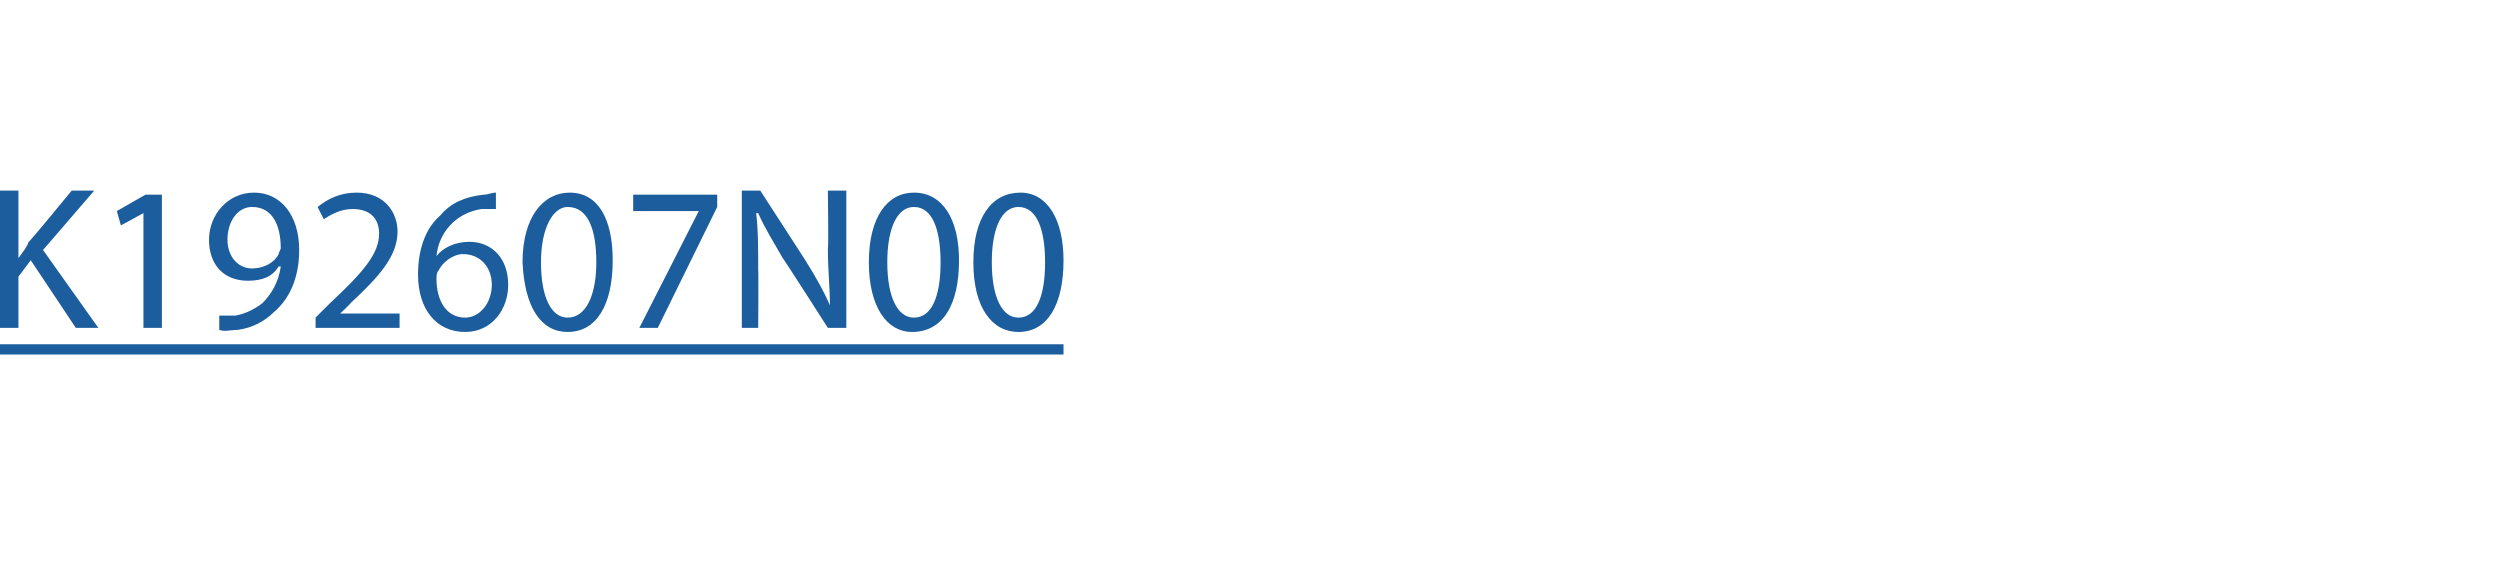 <?xml version="1.0" standalone="no"?>
<!DOCTYPE svg PUBLIC "-//W3C//DTD SVG 1.1//EN" "http://www.w3.org/Graphics/SVG/1.1/DTD/svg11.dtd">
<svg xmlns="http://www.w3.org/2000/svg" xmlns:xlink="http://www.w3.org/1999/xlink" version="1.1" width="122px" height="27.5px" viewBox="0 -5 122 27.5" style="top:-5px">
  <desc> </desc>
  <defs/>
  <g class="svg-textframe-underlines">
    <rect class="svg-underline" x="0" y="11.8" width="51.9" height="0.5" style="fill:#1b5d9d;"/>
  </g>
  <g id="Polygon44232">
    <path d="M 0 4.3 L 0.9 4.3 L 0.9 7.6 C 0.9 7.6 0.9 7.55 0.9 7.6 C 1.1 7.3 1.3 7.1 1.4 6.8 C 1.43 6.83 3.5 4.3 3.5 4.3 L 4.6 4.3 L 2.1 7.2 L 4.8 11 L 3.7 11 L 1.5 7.7 L 0.9 8.5 L 0.9 11 L 0 11 L 0 4.3 Z M 7 5.4 L 7 5.4 L 5.9 6 L 5.7 5.3 L 7.1 4.5 L 7.9 4.5 L 7.9 11 L 7 11 L 7 5.4 Z M 10.7 10.4 C 10.9 10.4 11.2 10.4 11.5 10.4 C 12 10.3 12.4 10.1 12.8 9.8 C 13.2 9.4 13.6 8.8 13.7 8 C 13.7 8 13.6 8 13.6 8 C 13.3 8.5 12.8 8.7 12.1 8.7 C 10.9 8.7 10.2 7.9 10.2 6.7 C 10.2 5.5 11.1 4.4 12.4 4.4 C 13.7 4.4 14.6 5.5 14.6 7.2 C 14.6 8.6 14.1 9.6 13.4 10.2 C 12.9 10.7 12.3 11 11.6 11.1 C 11.2 11.1 11 11.2 10.7 11.1 C 10.7 11.1 10.7 10.4 10.7 10.4 Z M 11.1 6.7 C 11.1 7.5 11.6 8.1 12.3 8.1 C 12.9 8.1 13.4 7.8 13.6 7.4 C 13.6 7.3 13.7 7.2 13.7 7.1 C 13.7 6 13.3 5.1 12.3 5.1 C 11.6 5.1 11.1 5.8 11.1 6.7 Z M 15.4 11 L 15.4 10.5 C 15.4 10.5 16.06 9.83 16.1 9.8 C 17.7 8.3 18.5 7.4 18.5 6.4 C 18.5 5.8 18.2 5.2 17.2 5.2 C 16.6 5.2 16.1 5.5 15.8 5.7 C 15.8 5.7 15.5 5.1 15.5 5.1 C 16 4.7 16.6 4.4 17.4 4.4 C 18.8 4.4 19.4 5.4 19.4 6.3 C 19.4 7.5 18.5 8.5 17.1 9.8 C 17.12 9.81 16.6 10.3 16.6 10.3 L 16.6 10.3 L 19.5 10.3 L 19.5 11 L 15.4 11 Z M 24.2 5.2 C 24 5.2 23.8 5.2 23.5 5.2 C 22.2 5.4 21.4 6.4 21.3 7.5 C 21.3 7.5 21.3 7.5 21.3 7.5 C 21.6 7.1 22.2 6.8 22.9 6.8 C 24 6.8 24.8 7.6 24.8 8.9 C 24.8 10.1 24 11.2 22.7 11.2 C 21.3 11.2 20.4 10.1 20.4 8.4 C 20.4 7.1 20.8 6.1 21.5 5.5 C 22 4.9 22.7 4.6 23.6 4.5 C 23.8 4.5 24 4.4 24.2 4.4 C 24.2 4.4 24.2 5.2 24.2 5.2 Z M 24 8.9 C 24 8 23.4 7.4 22.6 7.4 C 22.1 7.4 21.6 7.8 21.4 8.2 C 21.3 8.3 21.3 8.5 21.3 8.6 C 21.3 9.7 21.8 10.5 22.7 10.5 C 23.4 10.5 24 9.8 24 8.9 Z M 29.9 7.7 C 29.9 9.9 29.1 11.2 27.7 11.2 C 26.4 11.2 25.6 10 25.5 7.8 C 25.5 5.6 26.5 4.4 27.8 4.4 C 29.2 4.4 29.9 5.7 29.9 7.7 Z M 26.4 7.8 C 26.4 9.5 26.9 10.5 27.7 10.5 C 28.6 10.5 29.1 9.4 29.1 7.8 C 29.1 6.2 28.7 5.1 27.7 5.1 C 27 5.1 26.4 6.1 26.4 7.8 Z M 35 4.5 L 35 5.1 L 32.1 11 L 31.2 11 L 34.1 5.3 L 34.1 5.3 L 30.9 5.3 L 30.9 4.5 L 35 4.5 Z M 36.2 11 L 36.2 4.3 L 37.1 4.3 C 37.1 4.3 39.31 7.71 39.3 7.7 C 39.8 8.5 40.2 9.2 40.5 9.9 C 40.5 9.9 40.5 9.9 40.5 9.9 C 40.5 9 40.4 8.2 40.4 7.1 C 40.44 7.12 40.4 4.3 40.4 4.3 L 41.3 4.3 L 41.3 11 L 40.4 11 C 40.4 11 38.24 7.62 38.2 7.6 C 37.8 6.9 37.3 6.1 37 5.4 C 37 5.4 36.9 5.4 36.9 5.4 C 37 6.2 37 7 37 8.2 C 37.02 8.16 37 11 37 11 L 36.2 11 Z M 46.8 7.7 C 46.8 9.9 46 11.2 44.5 11.2 C 43.3 11.2 42.4 10 42.4 7.8 C 42.4 5.6 43.3 4.4 44.6 4.4 C 46 4.4 46.8 5.7 46.8 7.7 Z M 43.3 7.8 C 43.3 9.5 43.8 10.5 44.6 10.5 C 45.5 10.5 45.9 9.4 45.9 7.8 C 45.9 6.2 45.5 5.1 44.6 5.1 C 43.8 5.1 43.3 6.1 43.3 7.8 Z M 51.9 7.7 C 51.9 9.9 51.1 11.2 49.7 11.2 C 48.4 11.2 47.5 10 47.5 7.8 C 47.5 5.6 48.4 4.4 49.8 4.4 C 51.1 4.4 51.9 5.7 51.9 7.7 Z M 48.4 7.8 C 48.4 9.5 48.9 10.5 49.7 10.5 C 50.6 10.5 51 9.4 51 7.8 C 51 6.2 50.6 5.1 49.7 5.1 C 48.9 5.1 48.4 6.1 48.4 7.8 Z " stroke="none" fill="#1b5d9d"/>
    <a xlink:href="https://mytruckservices.knorr-bremse.com/p/K192607N00" xlink:show="new" xlink:title="K192607N00">
      <rect style="fill:transparent;" x="-1" y="3" width="53" height="8"/>
    </a>
  </g>
</svg>